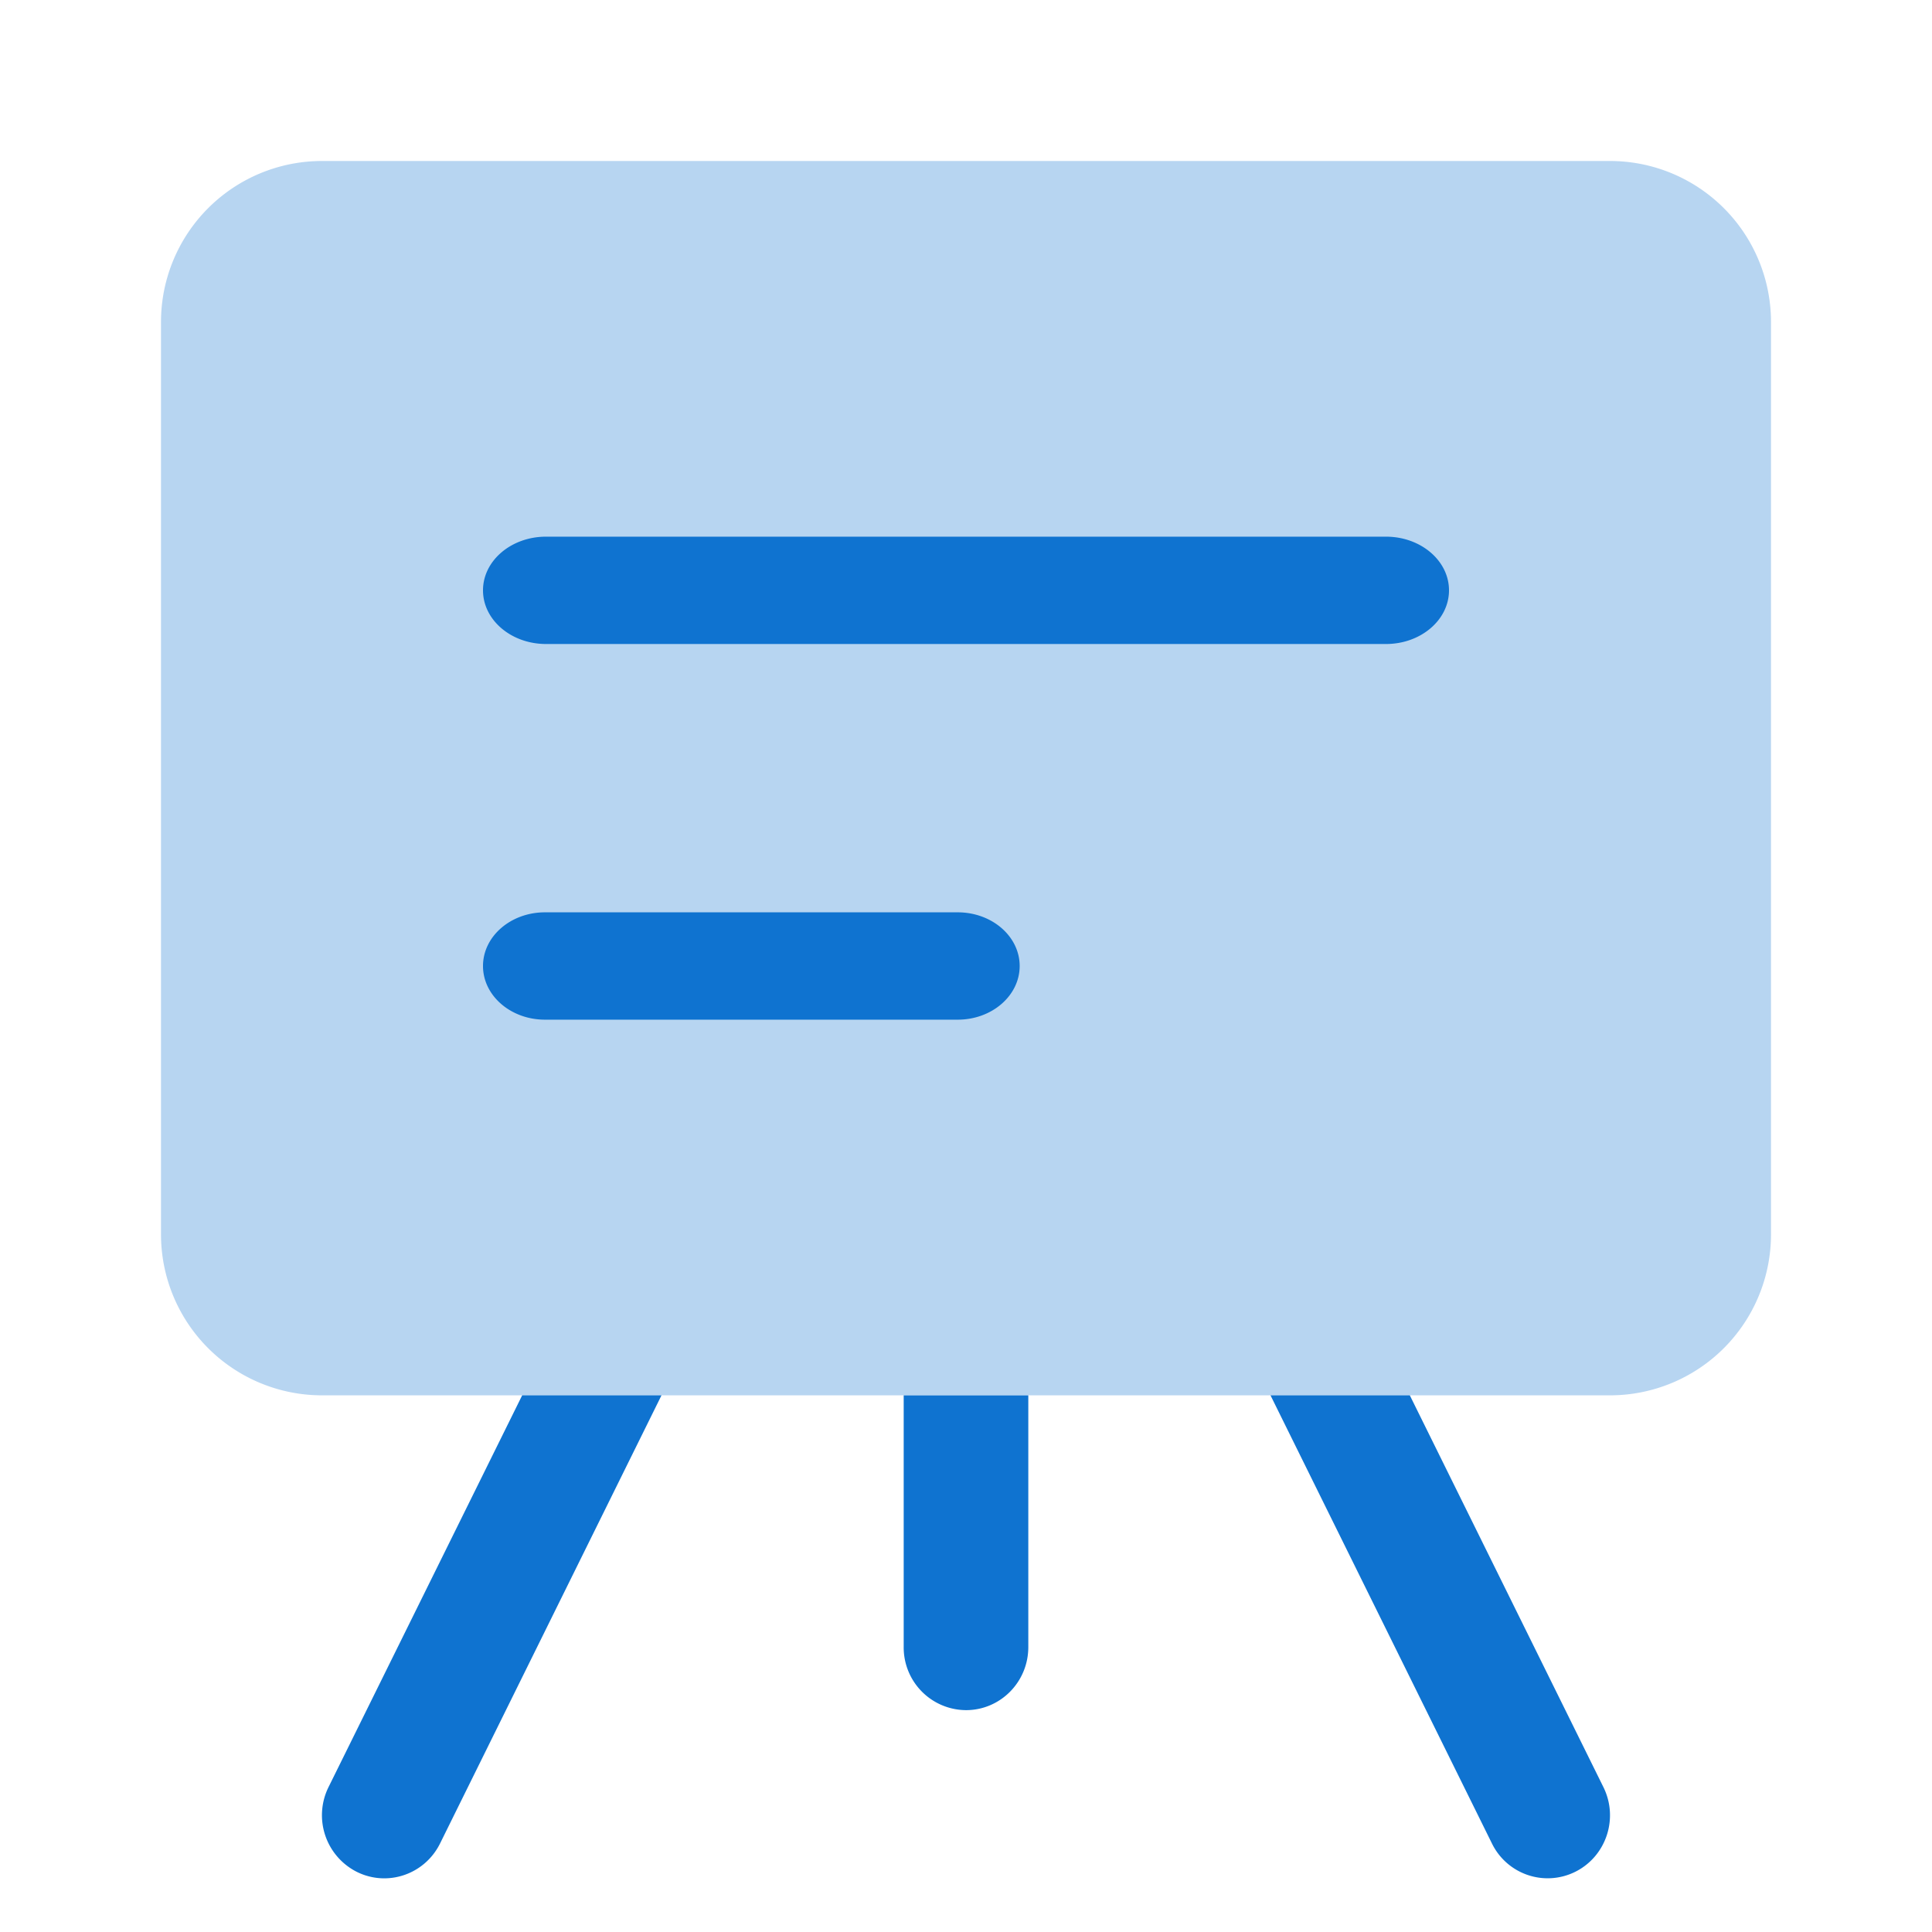 <svg xmlns="http://www.w3.org/2000/svg" width="36" height="36" fill="none"><path fill="#0F73D0" d="M33 23a3 3 0 0 1-3 3H6a3 3 0 0 1-3-3V6a3 3 0 0 1 3-3h24a3 3 0 0 1 3 3v17Z" opacity=".3"/><path fill="#0F73D0" d="M9 11c0-.552.526-1 1.174-1h15.652c.648 0 1.174.448 1.174 1s-.526 1-1.174 1H10.174C9.526 12 9 11.552 9 11ZM12.326 26 8.2 34.35c-.287.58-.984.816-1.558.526a1.182 1.182 0 0 1-.52-1.577L9.73 26h2.596ZM26.27 26l3.607 7.3c.287.58.055 1.286-.52 1.576a1.155 1.155 0 0 1-1.557-.526L23.674 26h2.597ZM19.161 26v4.691c0 .65-.52 1.175-1.161 1.175a1.168 1.168 0 0 1-1.161-1.175v-4.69h2.322ZM10.154 17C9.517 17 9 17.448 9 18s.517 1 1.154 1h7.692c.637 0 1.154-.448 1.154-1s-.517-1-1.154-1h-7.692Z"/></svg>